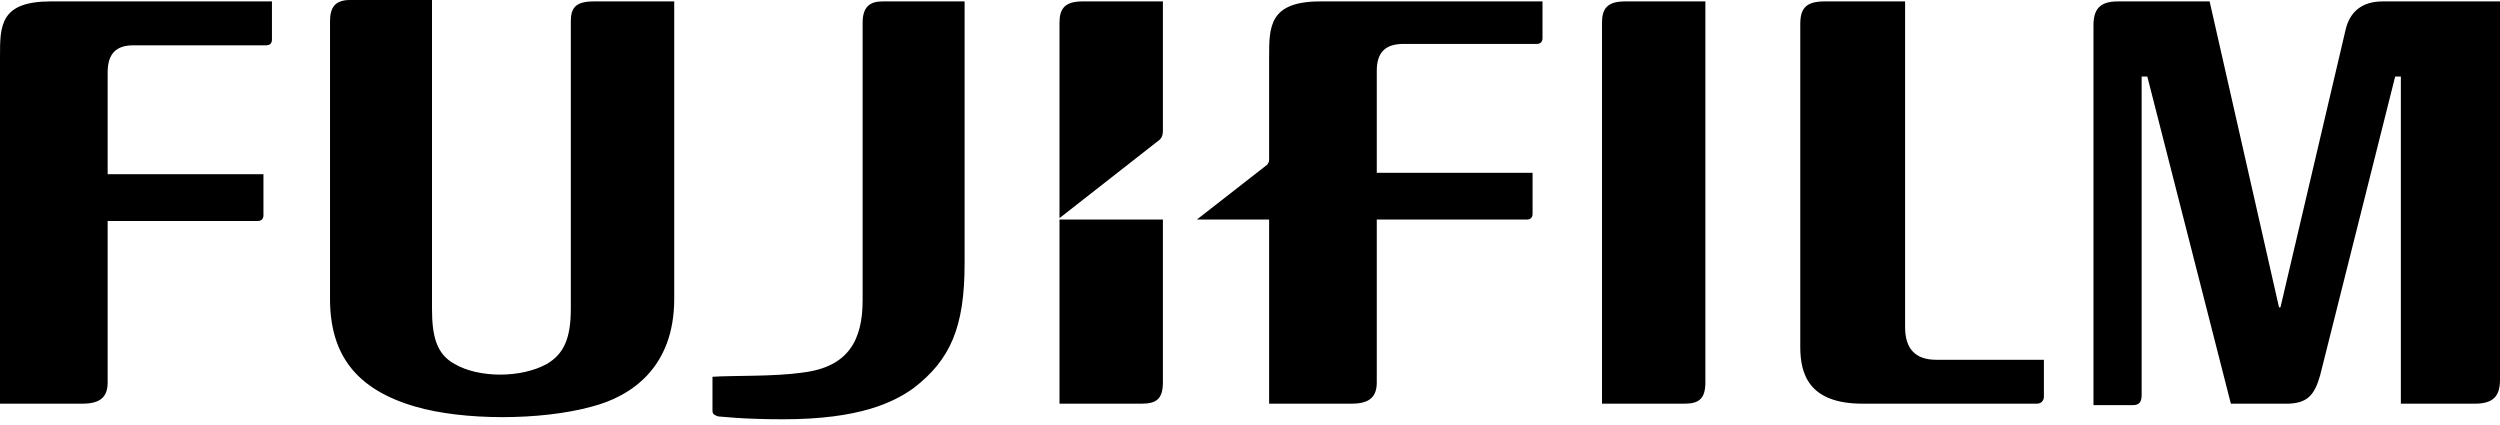 <svg width="100" height="17" fill="none" xmlns="http://www.w3.org/2000/svg"><path d="M76.204.057v13.03c0 .85.397 1.304 1.246 1.304h4.306v1.473c0 .17-.113.283-.283.283h-6.969c-2.153 0-2.493-1.19-2.493-2.266V.963c0-.623.227-.906.964-.906h3.229m-7.989 0v15.24c0 .68-.283.85-.85.85H64.08V.907c0-.51.17-.85.907-.85h3.23M0 2.266C0 1.02 0 .056 2.04.056h8.838v1.53c0 .114-.056.227-.226.227H5.326c-.68 0-1.02.34-1.02 1.077v4.079h6.232v1.643c0 .17-.113.227-.226.227H4.306v6.458c0 .624-.34.85-1.02.85H0V2.267M17.28.057V12.35c0 1.077.17 1.813.907 2.21.963.566 2.663.566 3.683 0 .68-.397.963-1.02.963-2.21V.85c0-.51.17-.793.906-.793h3.23v11.898c0 2.776-1.757 3.909-3.286 4.306-2.04.566-5.156.566-7.082 0-2.323-.68-3.4-2.04-3.4-4.306V.85c0-.51.17-.85.793-.85h3.286m78.017.057c-.793 0-1.303.396-1.473 1.133l-2.606 11.105h-.057L88.385.057h-3.682c-.737 0-.964.34-.964.963v15.184h1.587c.226 0 .34-.113.34-.397V3.06h.226l3.343 13.088h2.21c.85 0 1.133-.34 1.36-1.133L95.807 3.06h.227v13.088h2.946c.737 0 1.02-.283 1.02-.963V.057h-4.703zM46.516 8.782H42.38v7.365h3.286c.566 0 .85-.17.85-.85V8.782m-.227-3.116c.17-.114.227-.227.227-.454V.057h-3.23c-.736 0-.906.34-.906.85v7.818l3.909-3.06M32.125 14.9c1.813-.226 2.38-1.302 2.38-2.889V.907c0-.68.34-.85.792-.85h3.287v10.481c0 2.55-.567 3.853-2.04 4.986-.793.567-2.153 1.247-5.213 1.247-1.7 0-2.492-.114-2.606-.114-.17-.056-.226-.113-.226-.226v-1.36c.85-.057 2.436 0 3.626-.17M52.805.057c-2.04 0-2.04 1.02-2.04 2.21v4.135c0 .114-.057.114-.057.17l-2.833 2.21h2.89v7.365h3.286c.68 0 1.02-.226 1.02-.85V8.782h6.005c.114 0 .227-.057.227-.227V6.912h-6.232v-4.08c0-.736.34-1.076 1.076-1.076h5.326c.17 0 .227-.113.227-.226V.057h-8.895" fill="#000"/></svg>